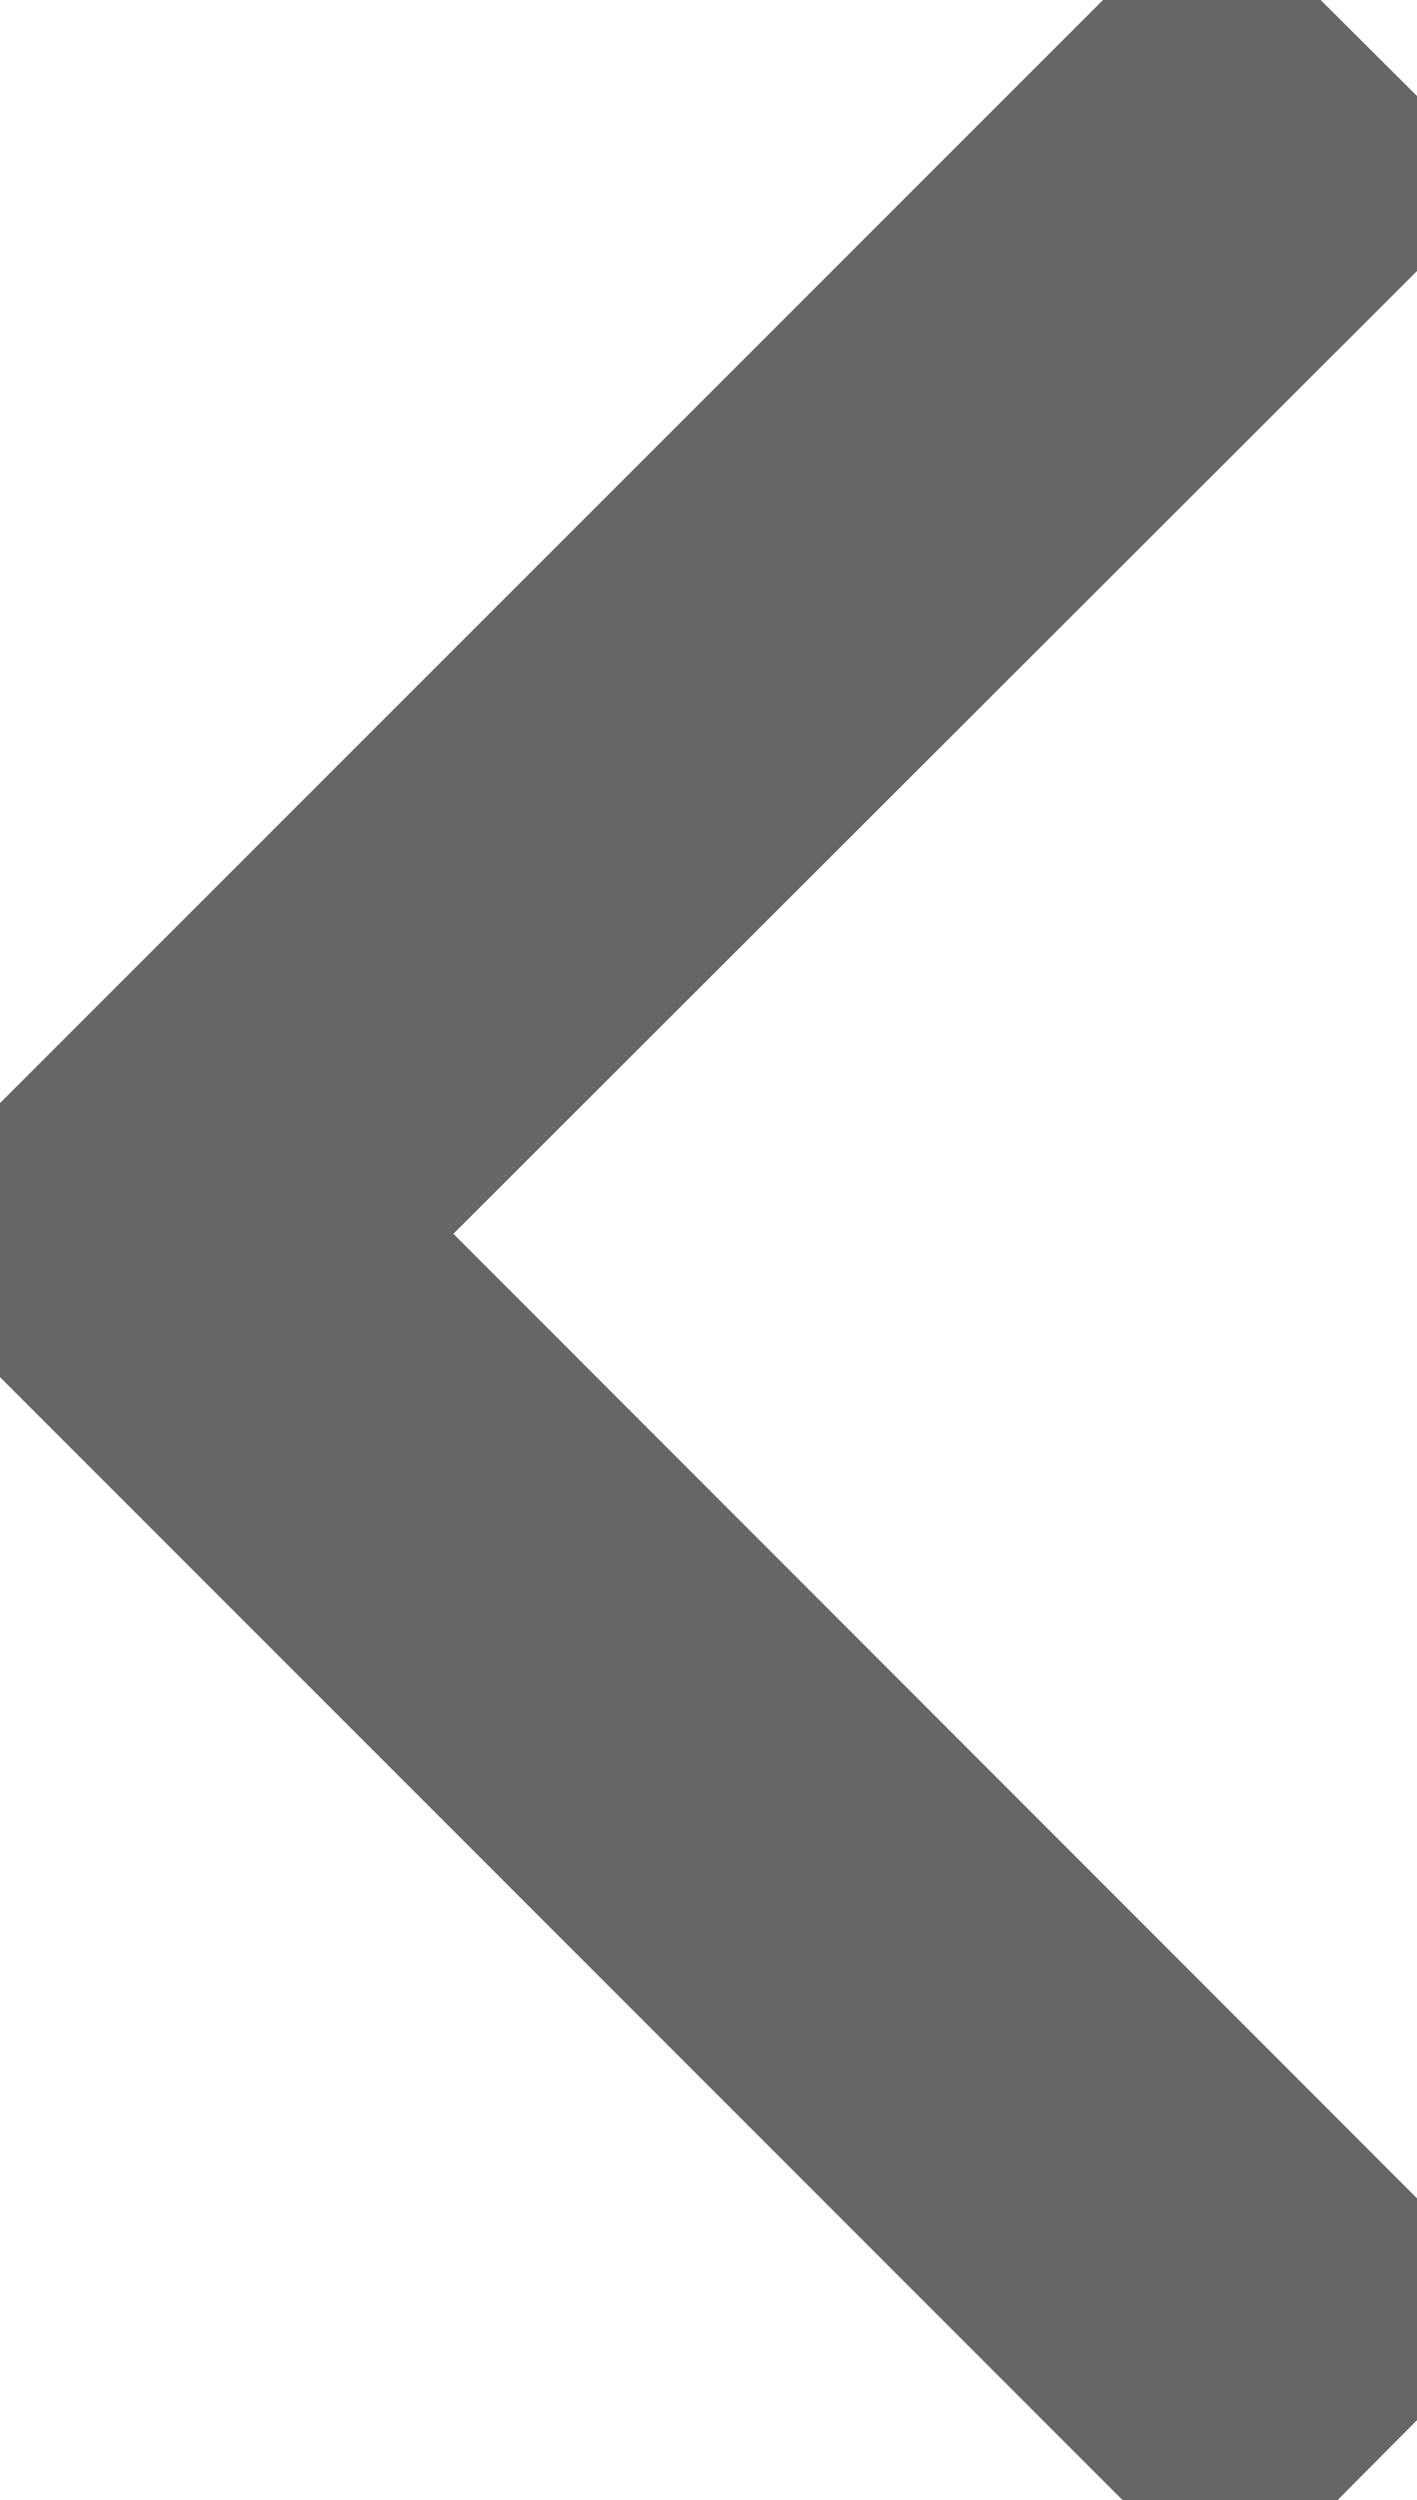 <svg xmlns="http://www.w3.org/2000/svg" width="9.18" height="16.188"><path data-name="長方形 942" d="M9.19 14.95l-1.22 1.227-7.98-7.978.32-.323-.17-.167L7.85.003l1.19 1.185-6.81 6.8z" fill="#666" stroke="#666" fill-rule="evenodd"/></svg>